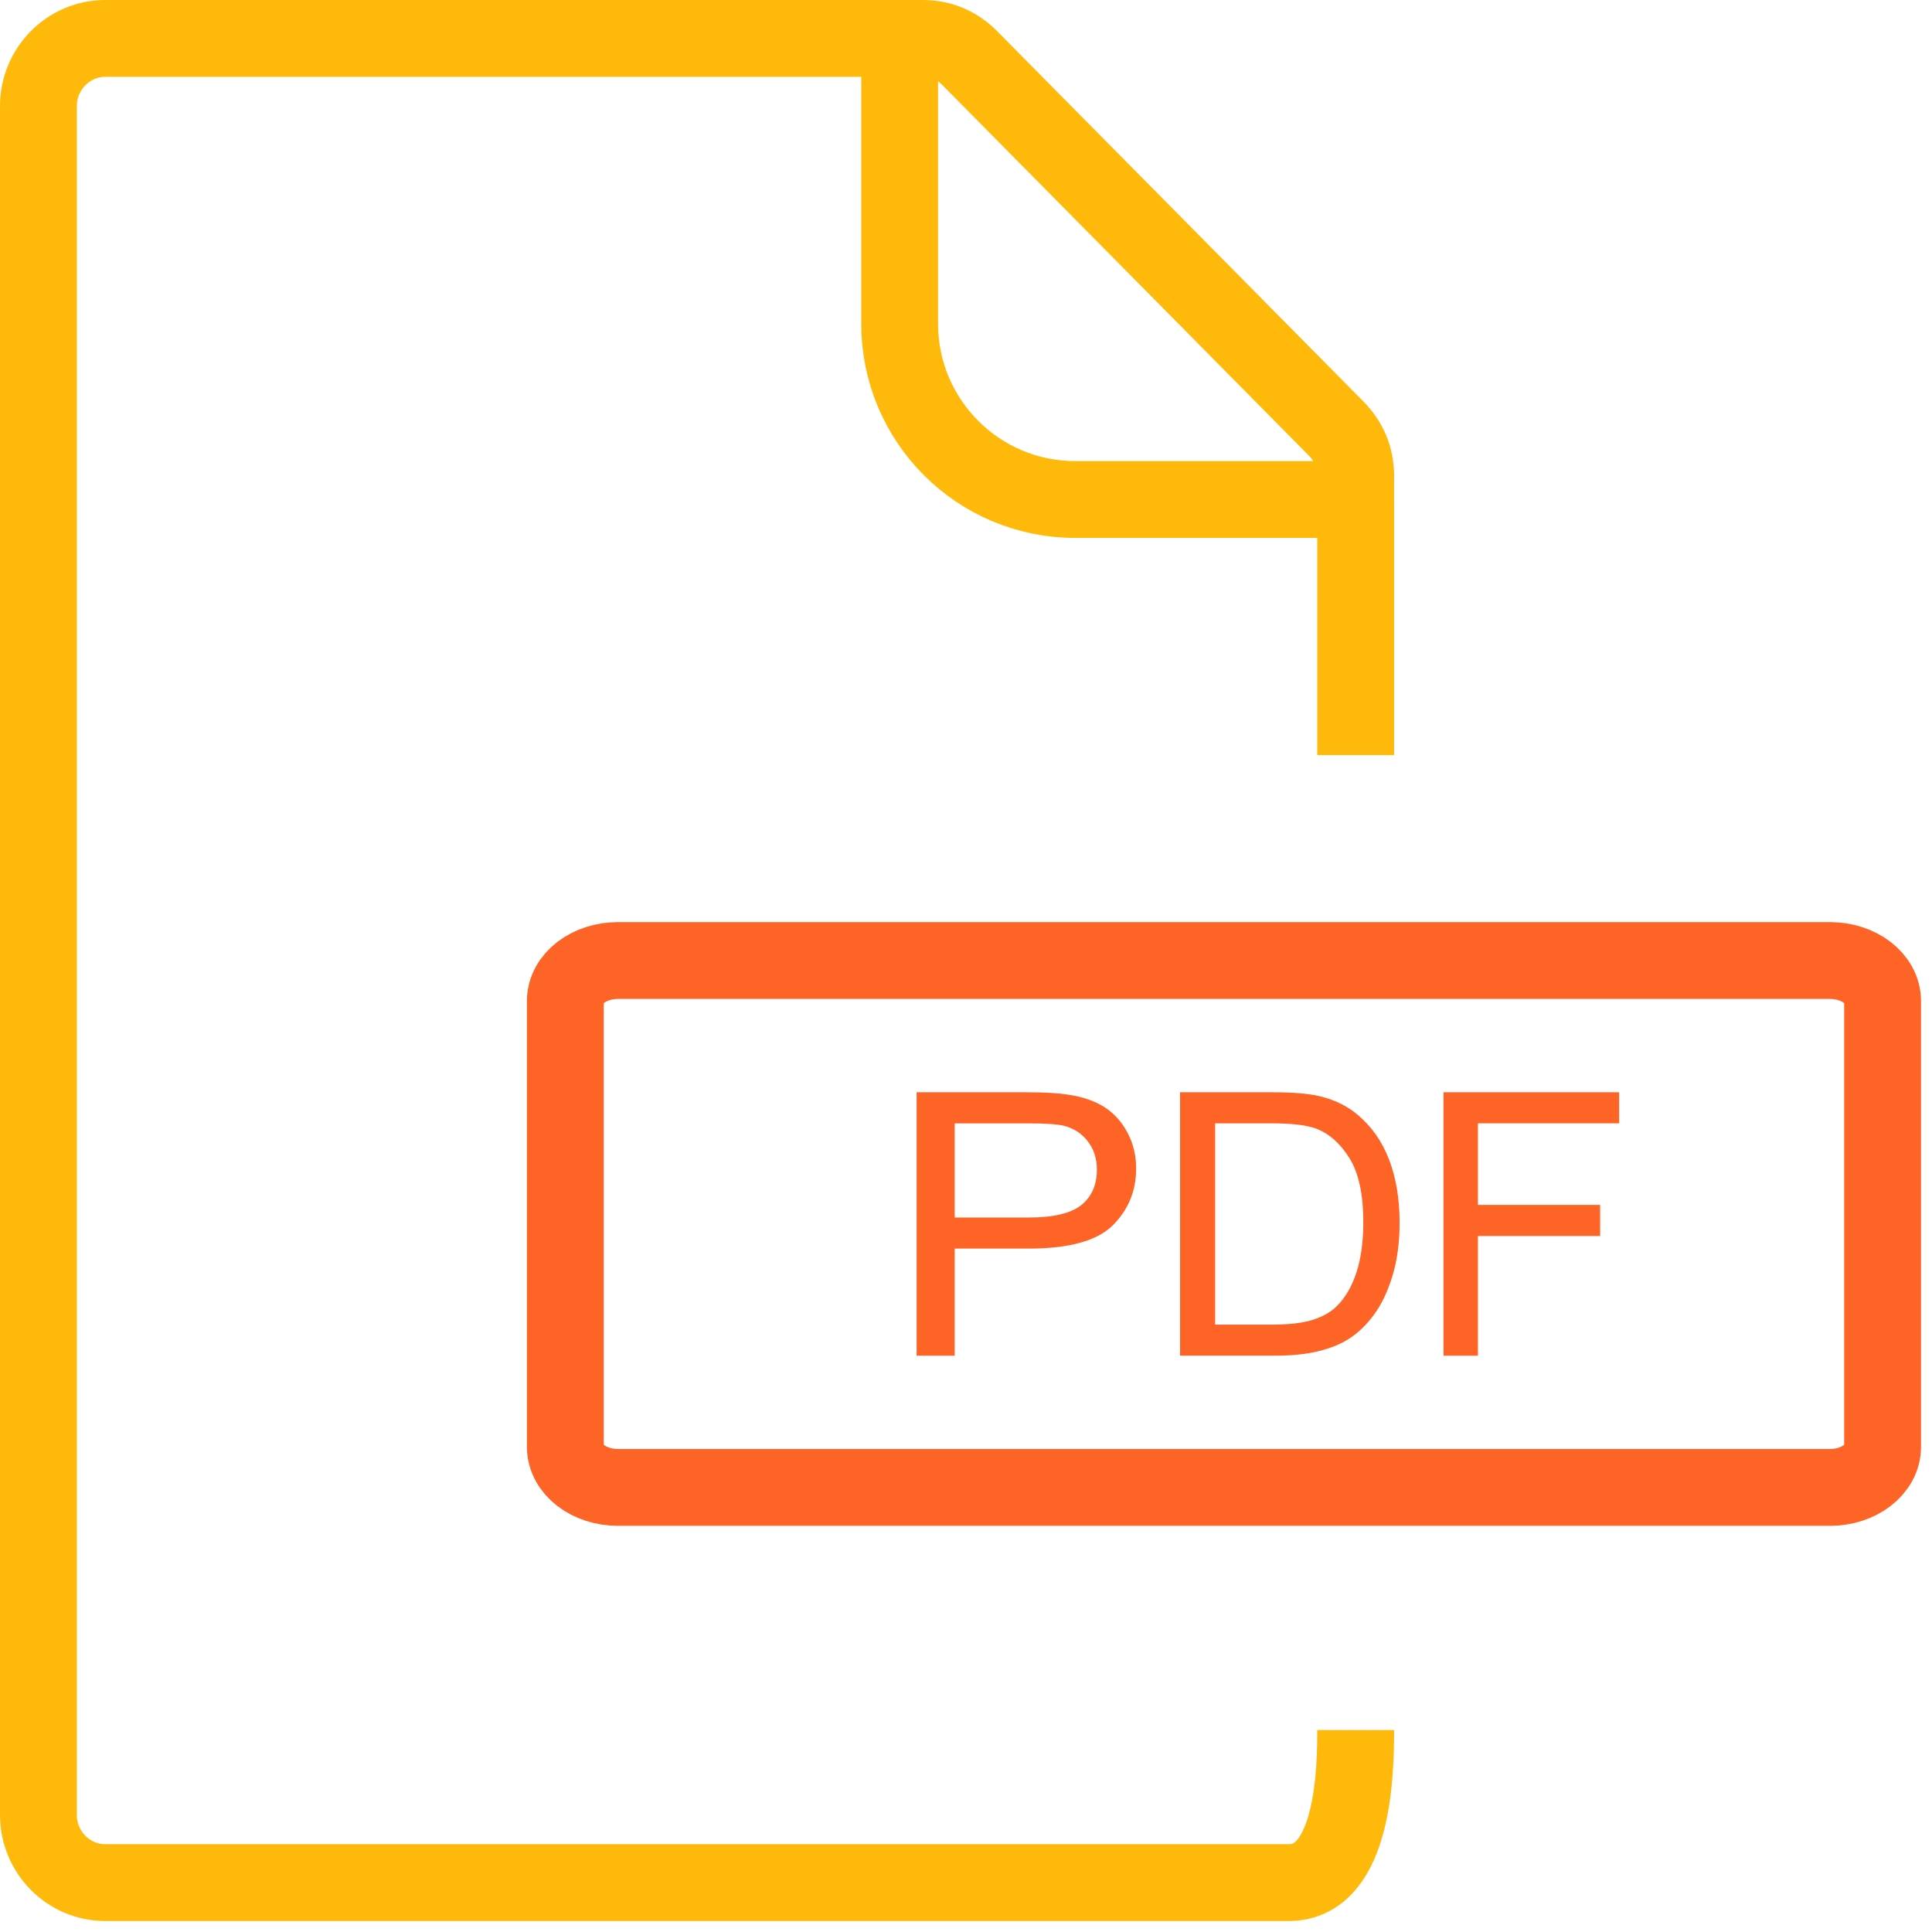<?xml version="1.0" encoding="UTF-8"?>
<svg width="44px" height="44px" viewBox="0 0 44 44" version="1.1" xmlns="http://www.w3.org/2000/svg" xmlns:xlink="http://www.w3.org/1999/xlink">
    <title>statements</title>
    <g id="Page-1" stroke="none" stroke-width="1" fill="none" fill-rule="evenodd">
        <g id="statements" transform="translate(0.875, 0.875)">
            <path d="M29.999,38.526 C29.999,39.374 29.979,42 28.477,42 L1.522,42 C0.683,42 0,41.308 0,40.459 L0,1.541 C0,0.692 0.684,0 1.523,0 L19.625,0 M30,10.466 L30,16.323 M30,9.973 C30,9.548 29.85,9.183 29.553,8.883 L21.214,0.452 C20.918,0.153 20.557,0 20.137,0 L19.614,0 L19.614,6.501 C19.614,8.71 21.405,10.501 23.614,10.501 L29.999,10.501 L30,9.973 Z" id="Shape" stroke="#FFB90A" stroke-width="1.75"></path>
            <path d="M42,32.077 C42,32.586 41.464,33 40.8,33 L13.2,33 C12.538,33 12,32.586 12,32.077 L12,21.923 C12,21.414 12.538,21 13.2,21 L40.8,21 C41.464,21 42,21.414 42,21.923 L42,32.077 Z" id="Path" stroke="#FE6426" stroke-width="1.75"></path>
            <path d="M20,30 L20,24 L22.471,24 C22.905,24 23.238,24.019 23.468,24.058 C23.789,24.106 24.058,24.2 24.276,24.338 C24.493,24.476 24.668,24.668 24.801,24.917 C24.934,25.165 25,25.438 25,25.735 C25,26.245 24.823,26.678 24.468,27.03 C24.114,27.384 23.473,27.561 22.548,27.561 L20.867,27.561 L20.867,30 L20,30 Z M20.867,26.853 L22.561,26.853 C23.121,26.853 23.518,26.757 23.754,26.567 C23.989,26.376 24.106,26.107 24.106,25.761 C24.106,25.51 24.037,25.295 23.898,25.117 C23.76,24.938 23.577,24.82 23.352,24.763 C23.205,24.728 22.936,24.709 22.543,24.709 L20.867,24.709 L20.867,26.853 Z" id="Shape" fill="#FE6426" fill-rule="nonzero"></path>
            <path d="M26,30 L26,24 L28.083,24 C28.553,24 28.913,24.029 29.16,24.086 C29.506,24.165 29.803,24.308 30.047,24.515 C30.365,24.783 30.604,25.124 30.763,25.54 C30.921,25.956 31,26.432 31,26.967 C31,27.422 30.946,27.826 30.839,28.178 C30.732,28.53 30.594,28.822 30.427,29.052 C30.259,29.283 30.075,29.463 29.876,29.596 C29.677,29.729 29.436,29.829 29.154,29.897 C28.872,29.966 28.549,29.999 28.183,29.999 L26,29.999 L26,30 Z M26.8,29.292 L28.091,29.292 C28.489,29.292 28.803,29.255 29.029,29.181 C29.256,29.108 29.437,29.004 29.571,28.87 C29.761,28.682 29.909,28.429 30.015,28.111 C30.12,27.793 30.173,27.408 30.173,26.955 C30.173,26.328 30.069,25.845 29.862,25.508 C29.655,25.172 29.403,24.946 29.105,24.831 C28.89,24.749 28.545,24.708 28.069,24.708 L26.799,24.708 L26.799,29.292 L26.8,29.292 Z" id="Shape" fill="#FE6426" fill-rule="nonzero"></path>
            <polygon id="Path" fill="#FE6426" fill-rule="nonzero" points="32 24 36 24 36 24.708 32.784 24.708 32.784 26.566 35.567 26.566 35.567 27.274 32.784 27.274 32.784 30 32 30"></polygon>
        </g>
    </g>
</svg>